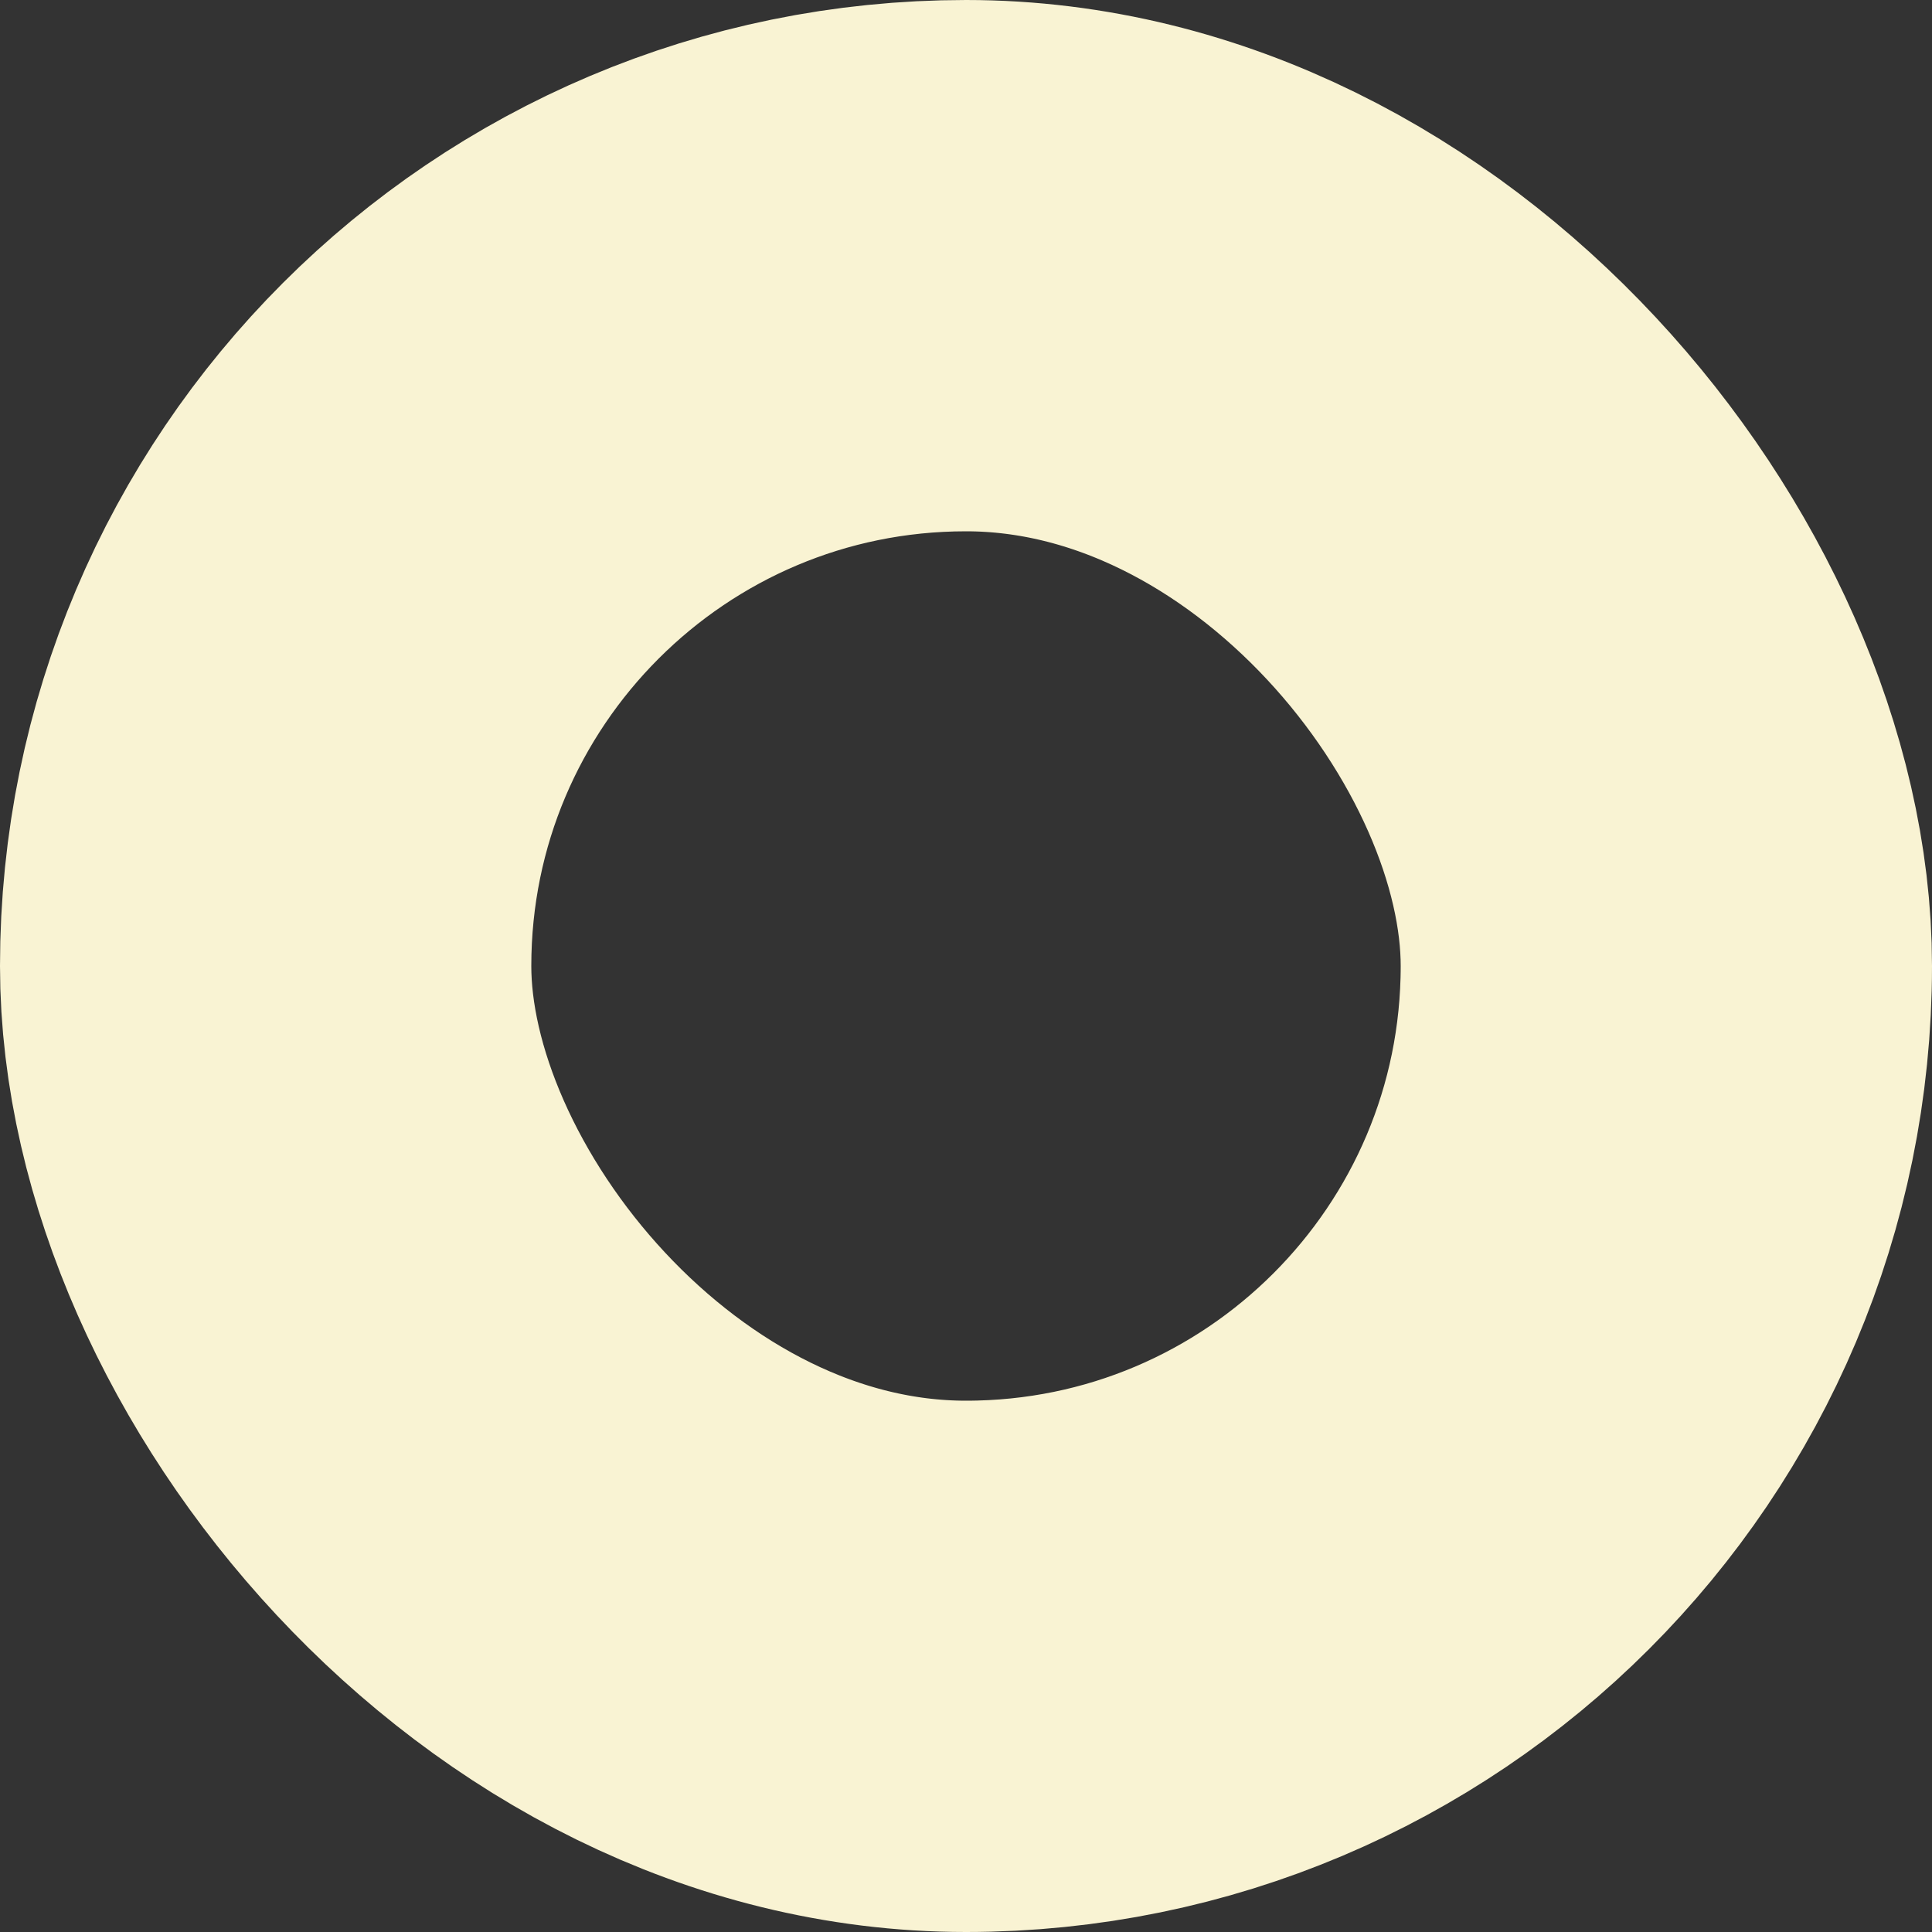 <?xml version="1.0" encoding="UTF-8"?> <svg xmlns="http://www.w3.org/2000/svg" width="40" height="40" viewBox="0 0 40 40" fill="none"><rect x="0" y="0" width="40" height="40" fill="#333333" stroke="none"/><rect x="5.5" y="5.5" width="29" height="29" rx="14.5" stroke="#F9F3D3" stroke-width="11"></rect></svg> 